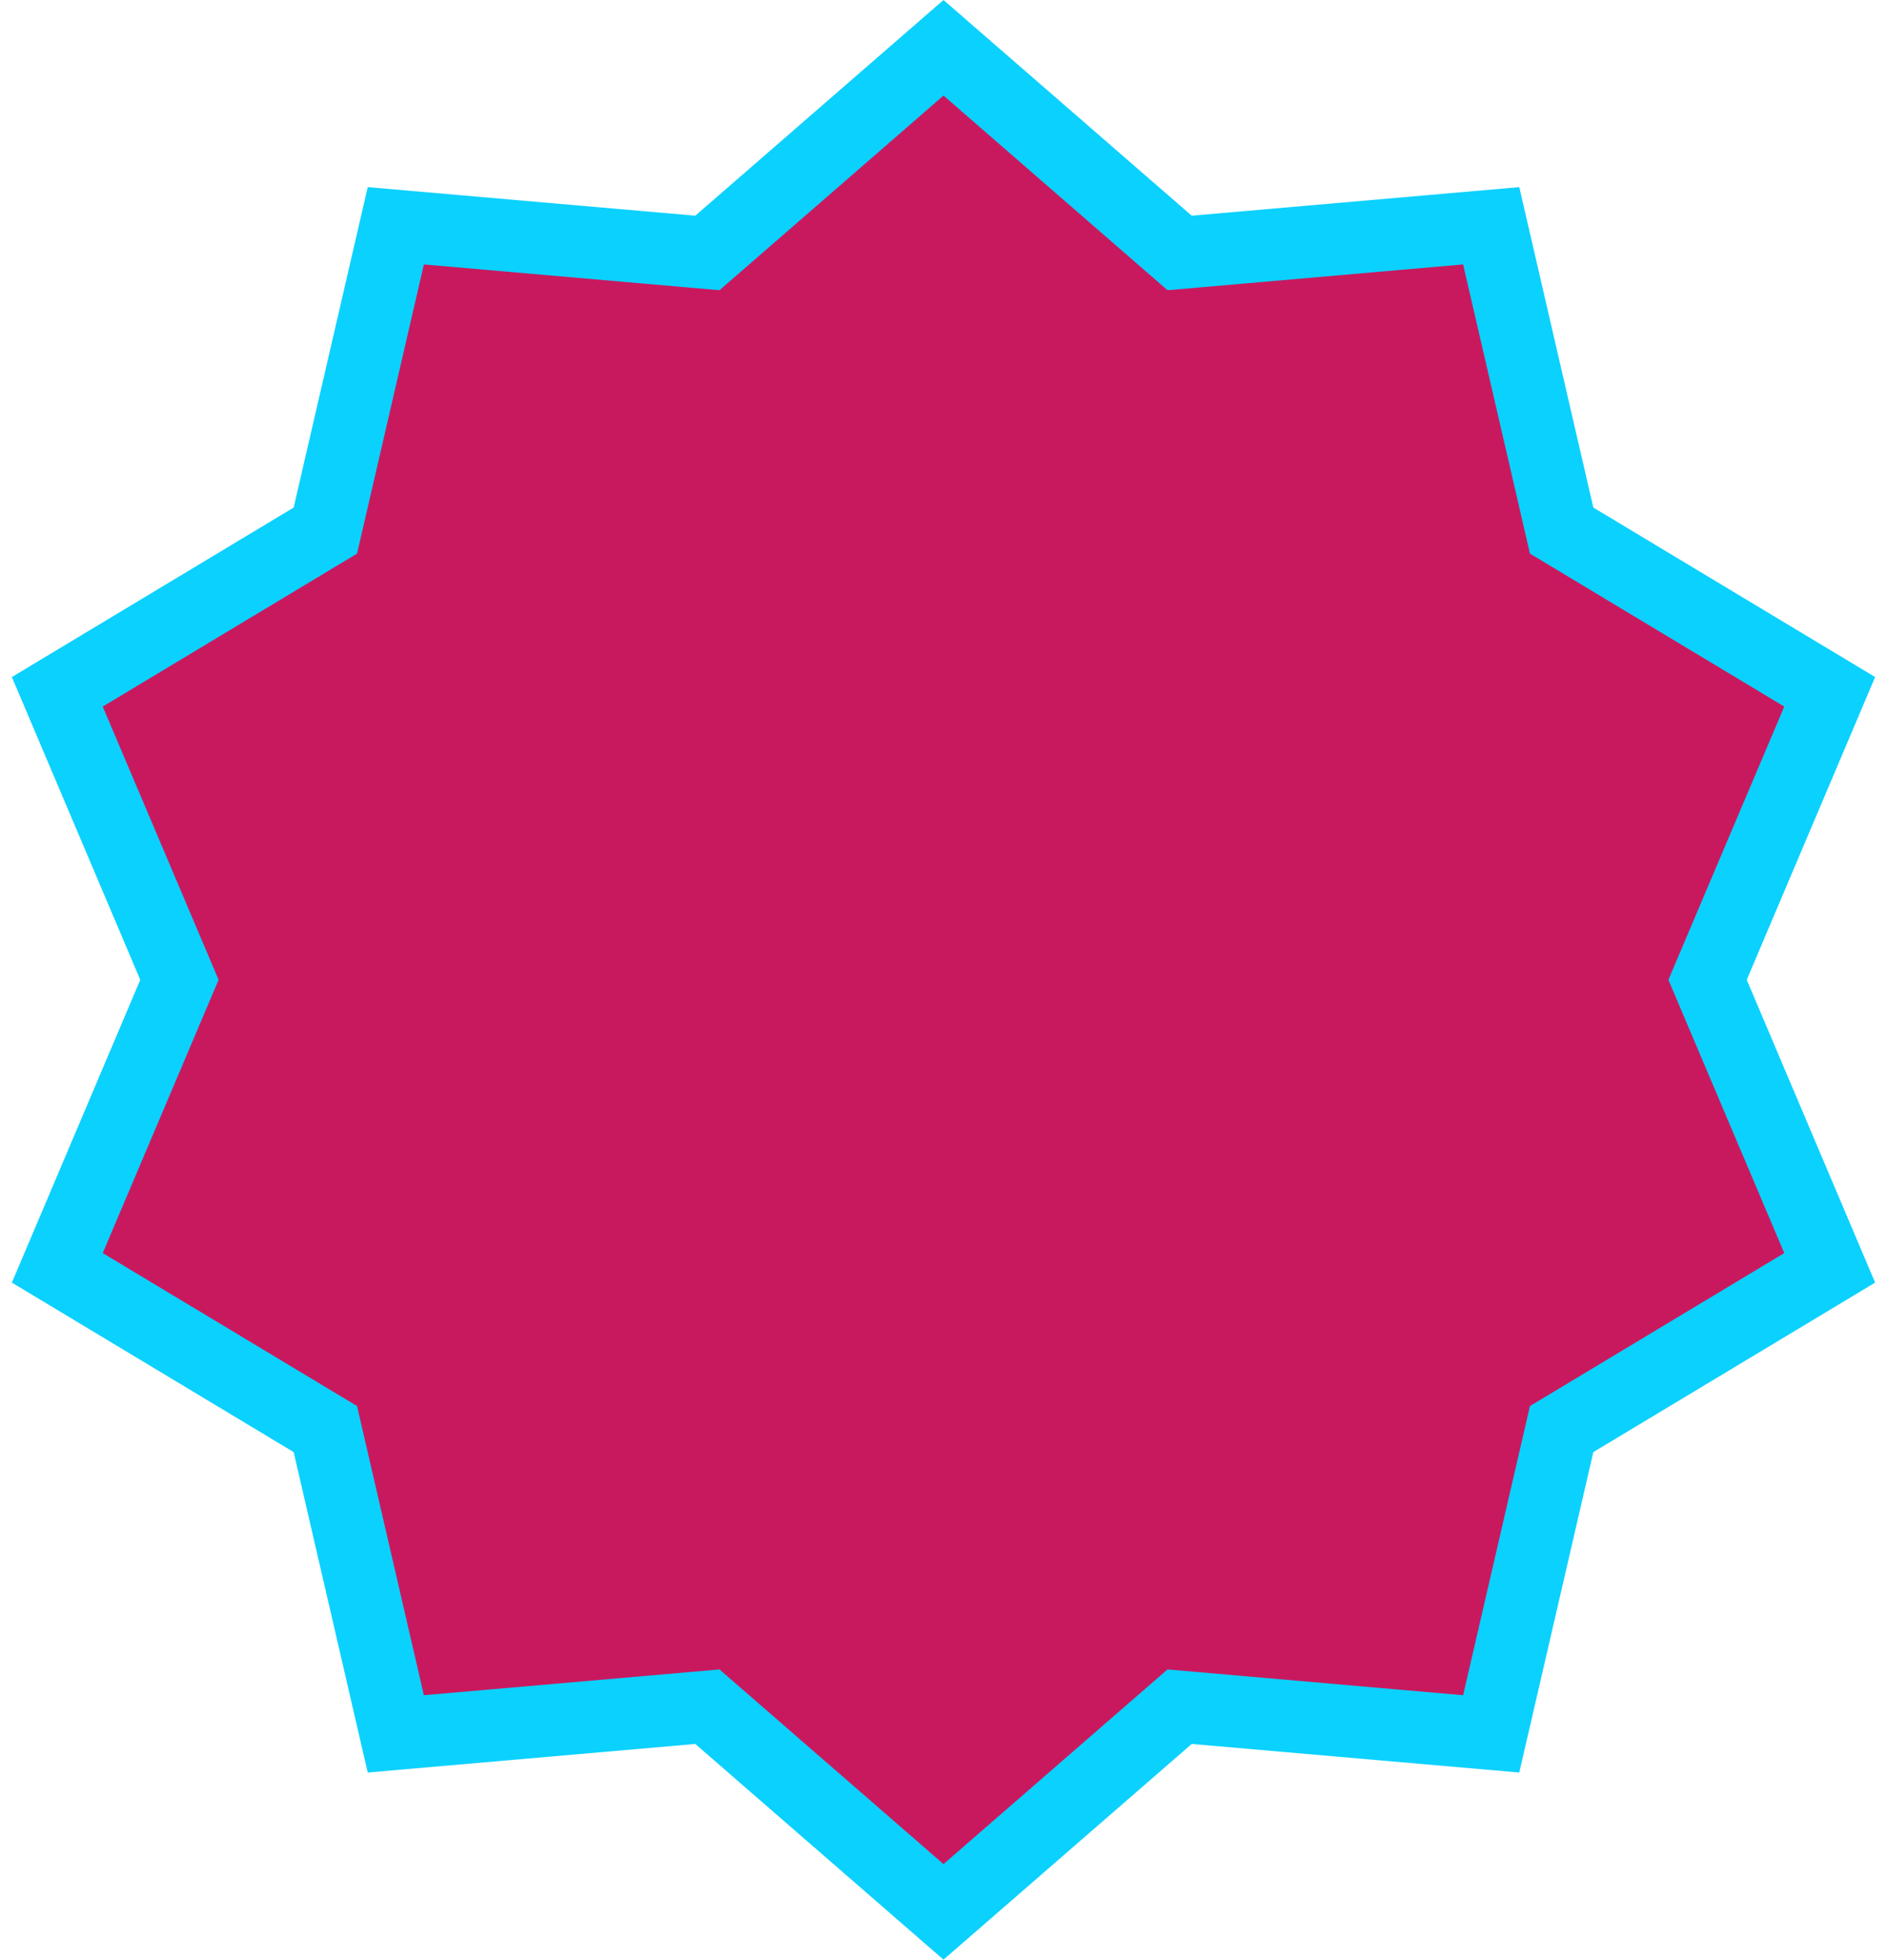 <svg width="157" height="163" viewBox="0 0 157 163" fill="none" xmlns="http://www.w3.org/2000/svg">
<path id="Star 1" d="M97.184 20.206L98.145 21.04L99.412 20.93L124.069 18.78L129.644 42.894L129.93 44.134L131.021 44.789L152.232 57.543L142.568 80.329L142.071 81.5L142.568 82.671L152.232 105.457L131.021 118.211L129.93 118.866L129.644 120.106L124.069 144.22L99.412 142.07L98.145 141.96L97.184 142.794L78.5 159.026L59.816 142.794L58.855 141.96L57.588 142.07L32.931 144.22L27.356 120.106L27.07 118.866L25.979 118.211L4.768 105.457L14.432 82.671L14.929 81.5L14.432 80.329L4.768 57.543L25.979 44.789L27.07 44.134L27.356 42.894L32.931 18.78L57.588 20.93L58.855 21.04L59.816 20.206L78.5 3.974L97.184 20.206Z" fill="#C9195E" stroke="#0BD1FE" stroke-width="6"/>
</svg>
